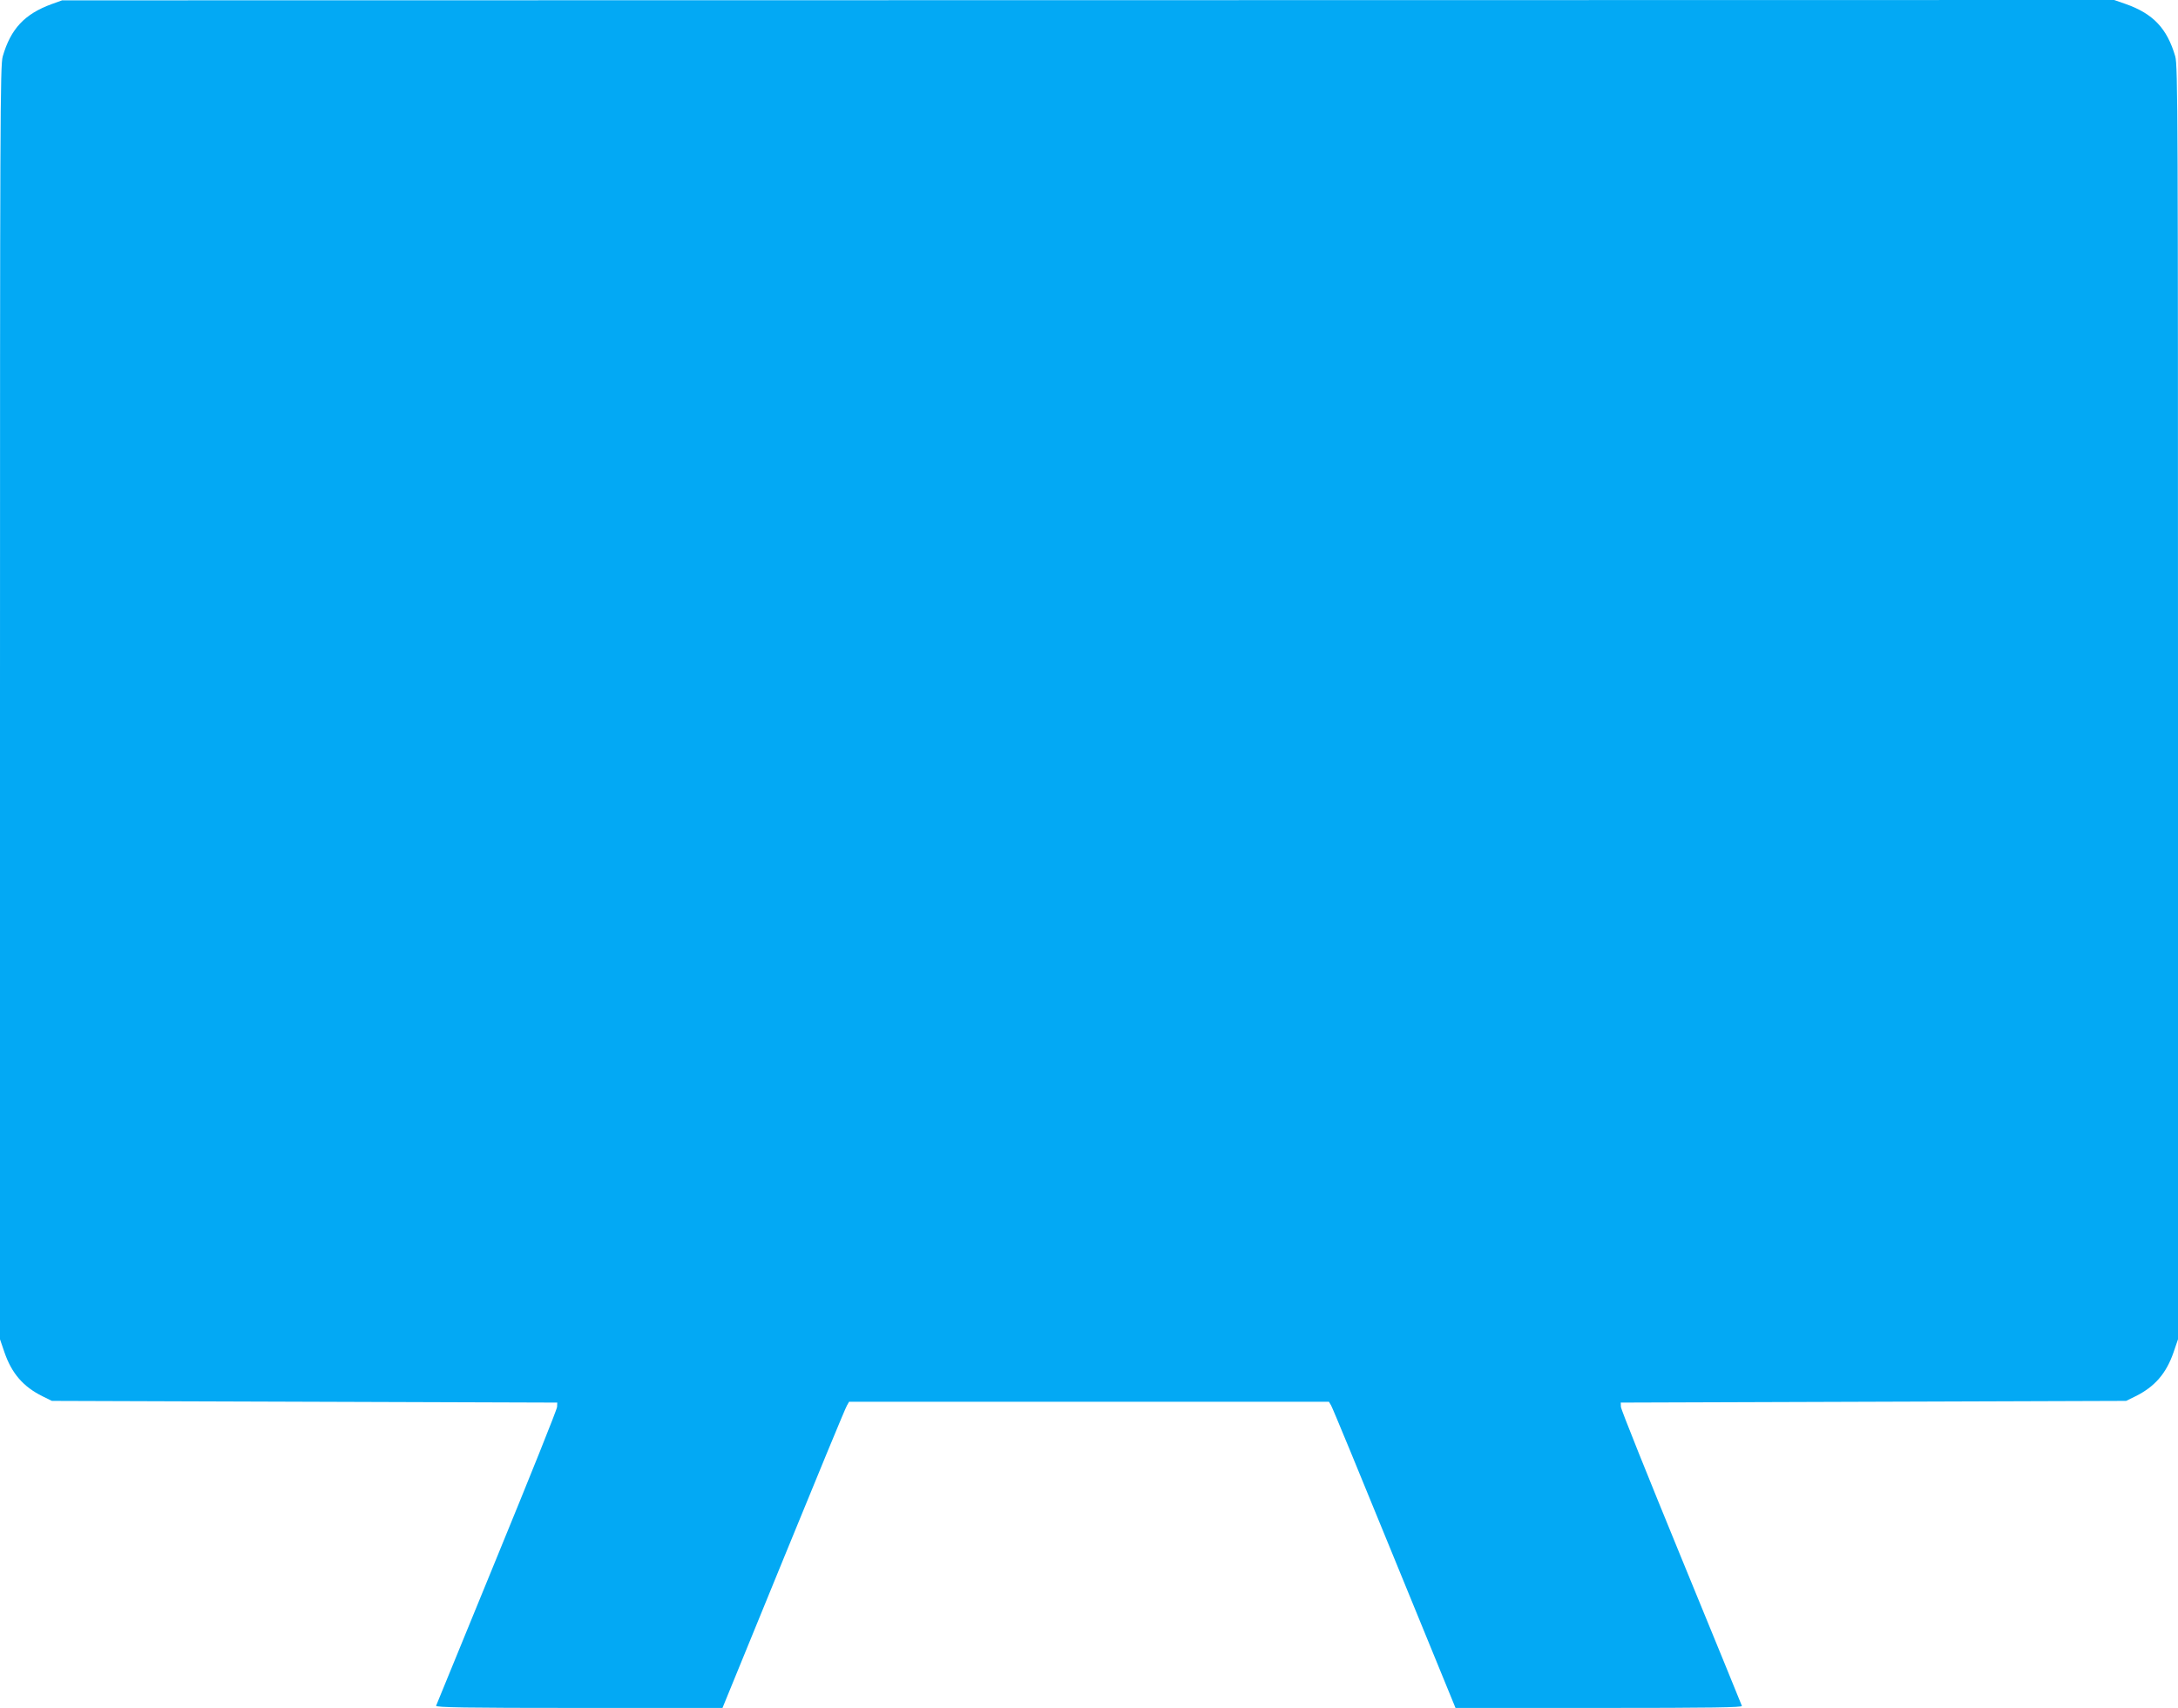 <?xml version="1.0" standalone="no"?>
<!DOCTYPE svg PUBLIC "-//W3C//DTD SVG 20010904//EN"
 "http://www.w3.org/TR/2001/REC-SVG-20010904/DTD/svg10.dtd">
<svg version="1.0" xmlns="http://www.w3.org/2000/svg"
 width="1280pt" height="1004pt" viewBox="0 0 1280 1004"
 preserveAspectRatio="xMidYMid meet">
<g transform="translate(0,1004) scale(0.1,-0.1)"
fill="#03a9f4" stroke="none">
<path d="M304 10016 c-159 -58 -241 -145 -288 -308 -15 -51 -16 -371 -16
-3799 l0 -3742 26 -76 c43 -125 111 -203 224 -259 l55 -27 1485 -5 1485 -5 -1
-25 c0 -14 -160 -412 -354 -885 -194 -473 -355 -866 -357 -872 -4 -10 168 -13
839 -13 l844 0 359 878 c197 482 364 887 372 899 l13 23 1410 0 1410 0 13 -22
c8 -13 175 -418 372 -901 l359 -877 844 0 c671 0 843 3 839 12 -2 7 -163 400
-357 873 -194 473 -354 871 -354 885 l-1 25 1485 5 1485 5 55 27 c113 56 181
134 224 259 l26 76 0 3742 c0 3428 -1 3748 -16 3799 -48 165 -130 252 -293
309 l-66 23 -6030 -1 -6030 -1 -61 -22z"/>
</g>
</svg>
